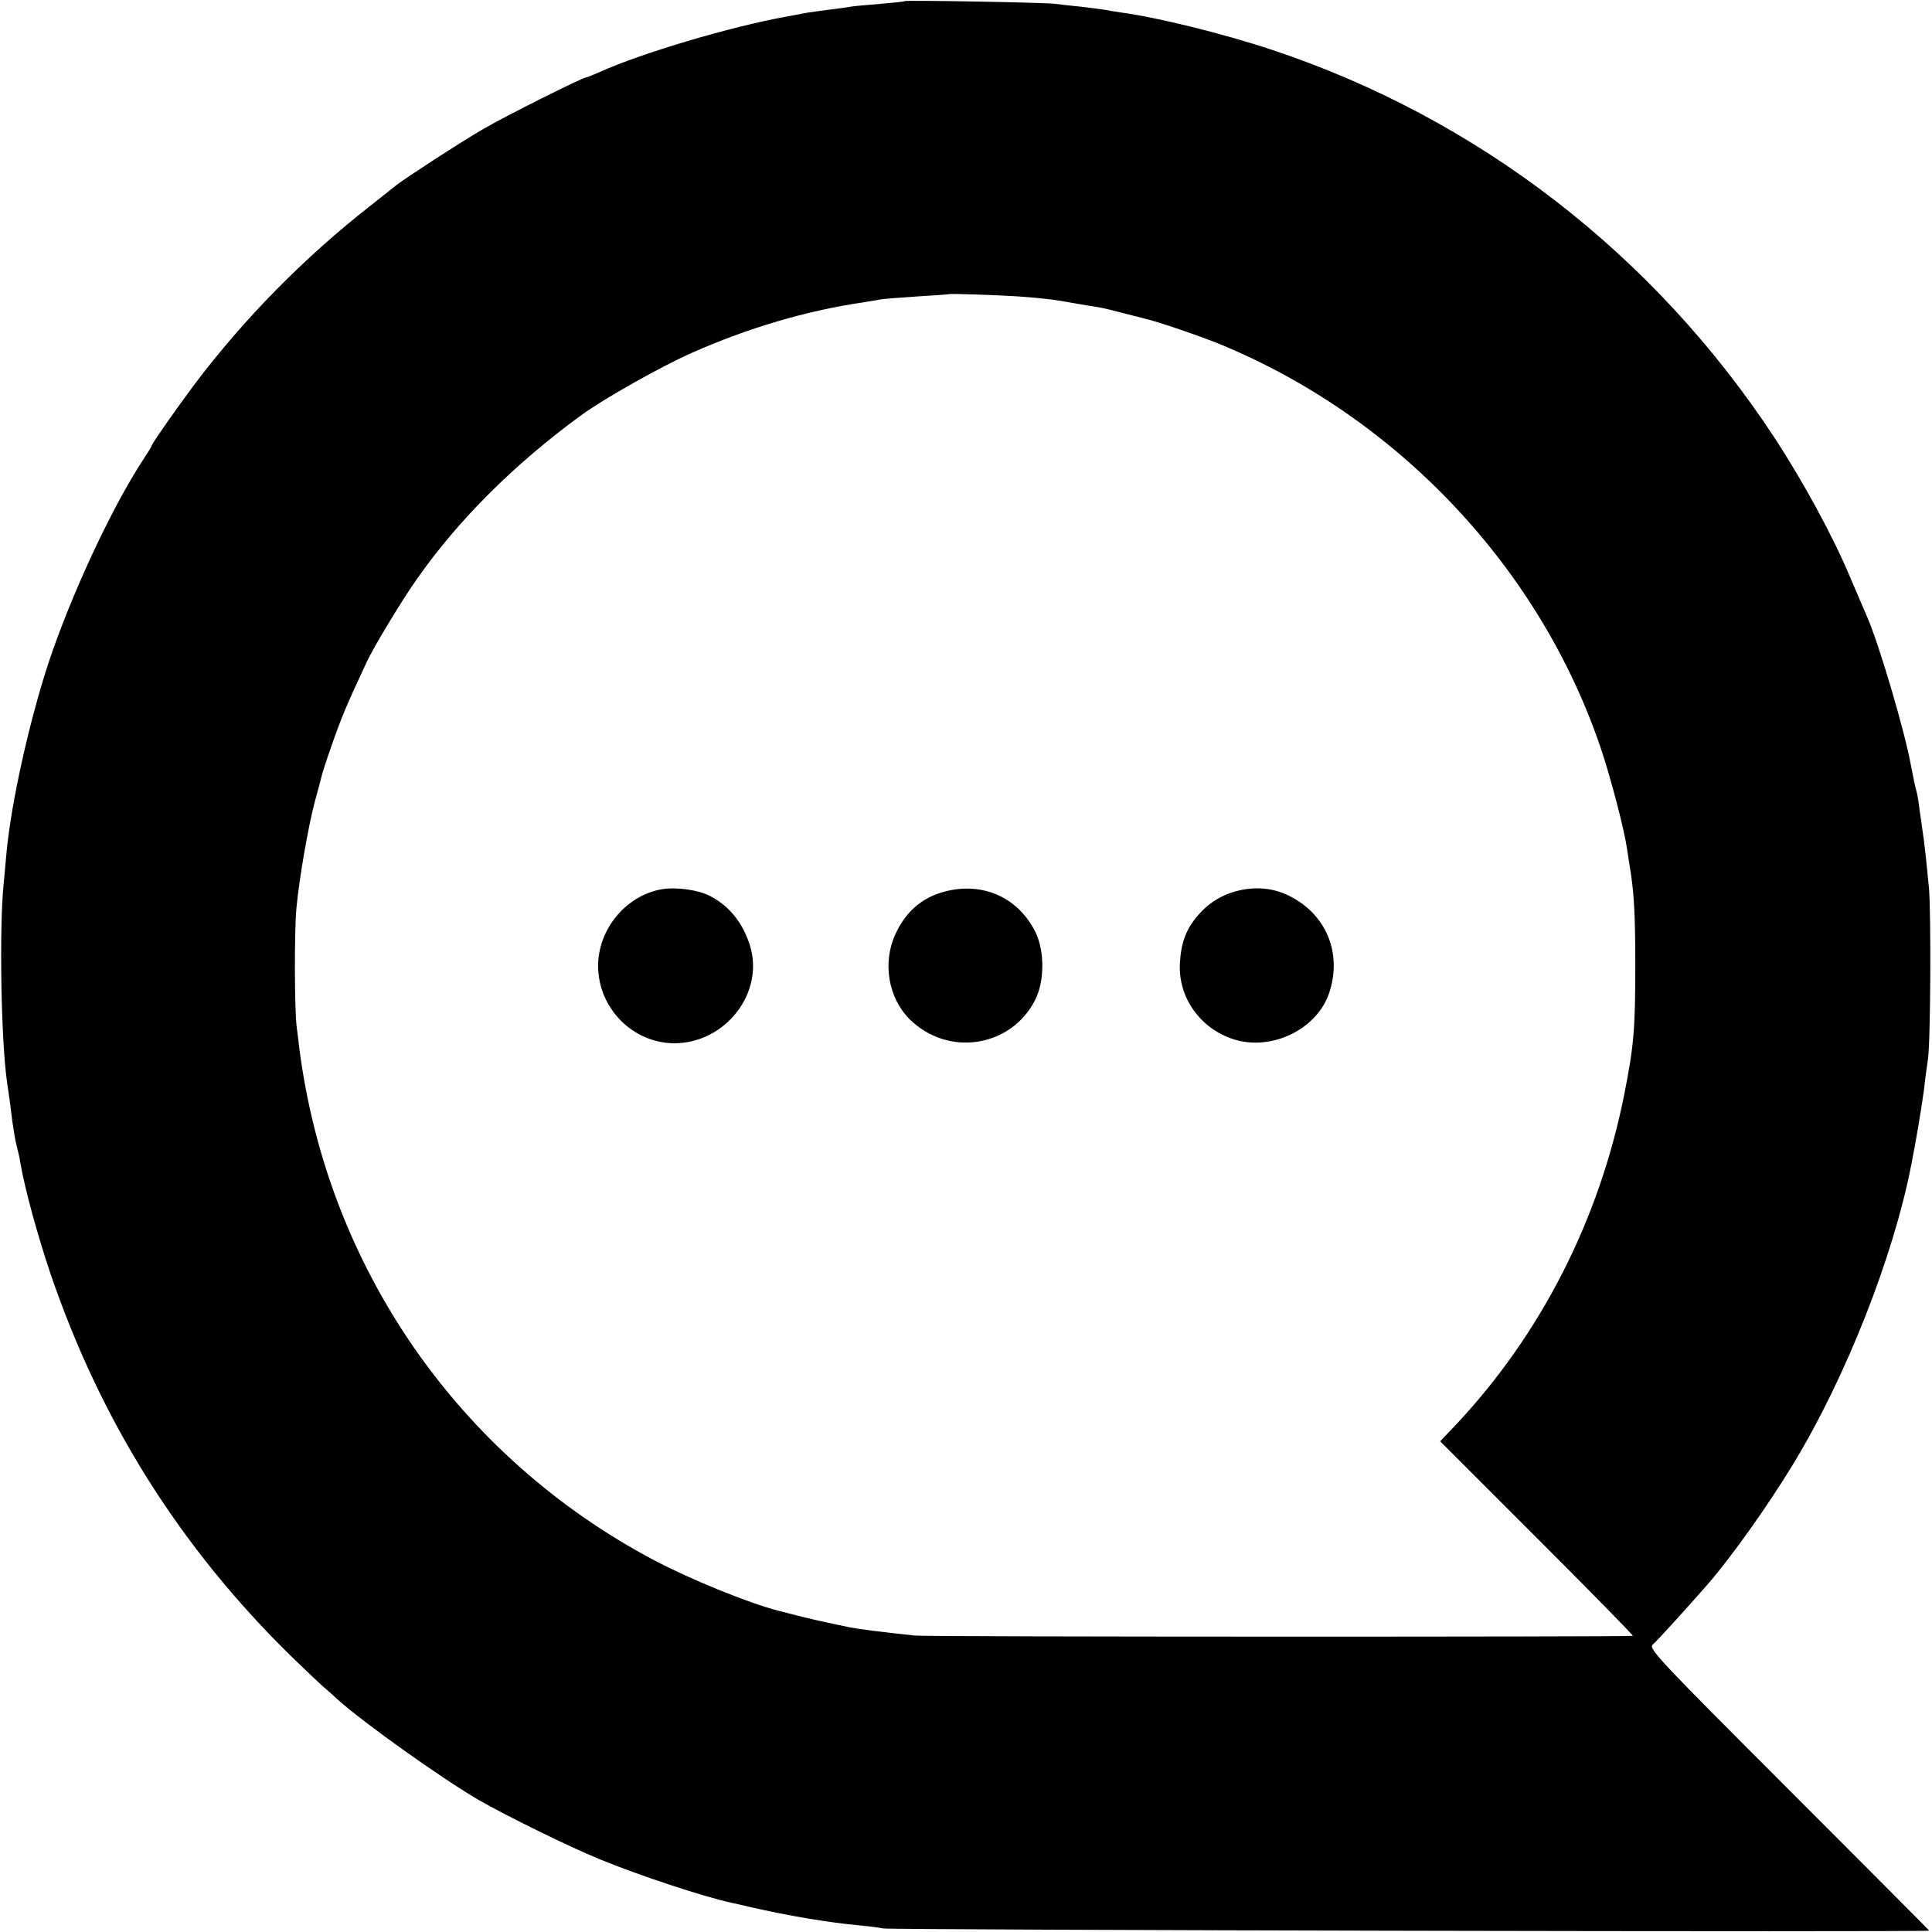 <?xml version="1.0" standalone="no"?>
<!DOCTYPE svg PUBLIC "-//W3C//DTD SVG 20010904//EN"
 "http://www.w3.org/TR/2001/REC-SVG-20010904/DTD/svg10.dtd">
<svg version="1.0" xmlns="http://www.w3.org/2000/svg"
 width="700pt" height="700pt" viewBox="0 0 700 700"
 preserveAspectRatio="xMidYMid meet">
<g transform="translate(0,700) scale(0.1,-0.1)"
fill="#000000" stroke="none">
<path d="M3278 6996 c-1 -2 -42 -6 -89 -10 -47 -4 -95 -8 -105 -10 -10 -2 -46
-7 -79 -11 -32 -4 -68 -9 -80 -11 -11 -2 -47 -9 -80 -15 -195 -35 -523 -132
-672 -200 -24 -10 -45 -19 -48 -19 -13 0 -293 -140 -375 -188 -81 -47 -281
-177 -314 -203 -6 -5 -49 -39 -96 -76 -240 -188 -458 -410 -637 -648 -68 -91
-153 -213 -153 -219 0 -3 -13 -24 -29 -48 -115 -174 -266 -498 -348 -748 -69
-213 -132 -498 -149 -675 -2 -22 -7 -76 -11 -120 -16 -159 -9 -563 12 -712 10
-67 14 -99 20 -148 4 -27 10 -66 15 -85 5 -19 12 -48 14 -65 18 -101 62 -260
109 -400 182 -534 469 -991 872 -1386 50 -48 101 -97 115 -109 14 -12 39 -34
55 -49 95 -85 376 -285 510 -363 101 -58 331 -171 437 -214 140 -58 383 -138
478 -158 14 -3 45 -10 70 -16 140 -32 284 -56 394 -66 33 -3 72 -8 86 -11 23
-6 3790 -14 3790 -8 0 1 -229 231 -510 512 -468 468 -508 510 -492 524 16 14
120 128 203 223 82 95 215 281 307 433 190 313 362 749 427 1083 18 91 36 200
45 265 5 44 12 96 15 115 10 60 12 531 4 622 -8 84 -17 171 -24 213 -1 11 -6
43 -10 70 -3 28 -8 58 -11 67 -5 18 -11 46 -20 93 -21 120 -116 442 -159 540
-7 17 -35 81 -61 142 -61 147 -171 349 -276 509 -435 662 -1073 1155 -1818
1403 -174 58 -415 118 -550 136 -19 3 -46 7 -60 10 -13 2 -52 7 -86 11 -33 3
-74 8 -90 10 -33 5 -540 14 -546 10z m412 -1070 c94 -7 128 -11 210 -26 30 -5
69 -12 85 -14 17 -3 57 -13 90 -22 33 -8 67 -17 75 -19 44 -10 196 -62 270
-92 648 -267 1164 -816 1383 -1473 36 -109 82 -286 92 -355 3 -22 8 -51 10
-65 15 -89 20 -169 20 -355 0 -232 -5 -294 -40 -470 -90 -453 -301 -868 -609
-1196 l-58 -61 351 -351 c193 -193 349 -352 347 -354 -4 -4 -2561 -4 -2601 1
-16 2 -57 6 -90 10 -97 11 -137 17 -185 28 -25 5 -54 12 -65 14 -17 3 -102 24
-155 38 -111 29 -317 113 -450 183 -707 374 -1182 1059 -1285 1851 -3 23 -7
60 -10 81 -8 59 -9 346 -1 431 10 108 44 302 67 387 11 40 22 80 24 90 2 10
20 65 40 122 32 91 51 137 123 291 24 53 129 226 181 300 152 217 354 418 596
595 82 60 293 179 405 228 201 89 415 152 615 181 23 4 51 8 64 11 13 2 73 7
135 11 61 4 112 7 113 8 4 3 173 -3 253 -8z"/>
<path d="M2397 3778 c-130 -23 -231 -146 -230 -280 2 -152 125 -276 274 -278
187 -1 330 183 276 355 -26 82 -75 143 -145 179 -43 22 -122 33 -175 24z"/>
<path d="M3441 3774 c-92 -19 -156 -70 -197 -159 -47 -102 -26 -230 51 -307
138 -138 367 -104 455 68 35 68 35 178 2 246 -59 120 -179 179 -311 152z"/>
<path d="M4500 3776 c-65 -13 -117 -43 -159 -92 -43 -49 -62 -99 -66 -174 -7
-123 73 -236 193 -275 138 -45 304 35 348 168 43 129 0 258 -110 331 -65 43
-132 56 -206 42z"/>
</g>
</svg>

